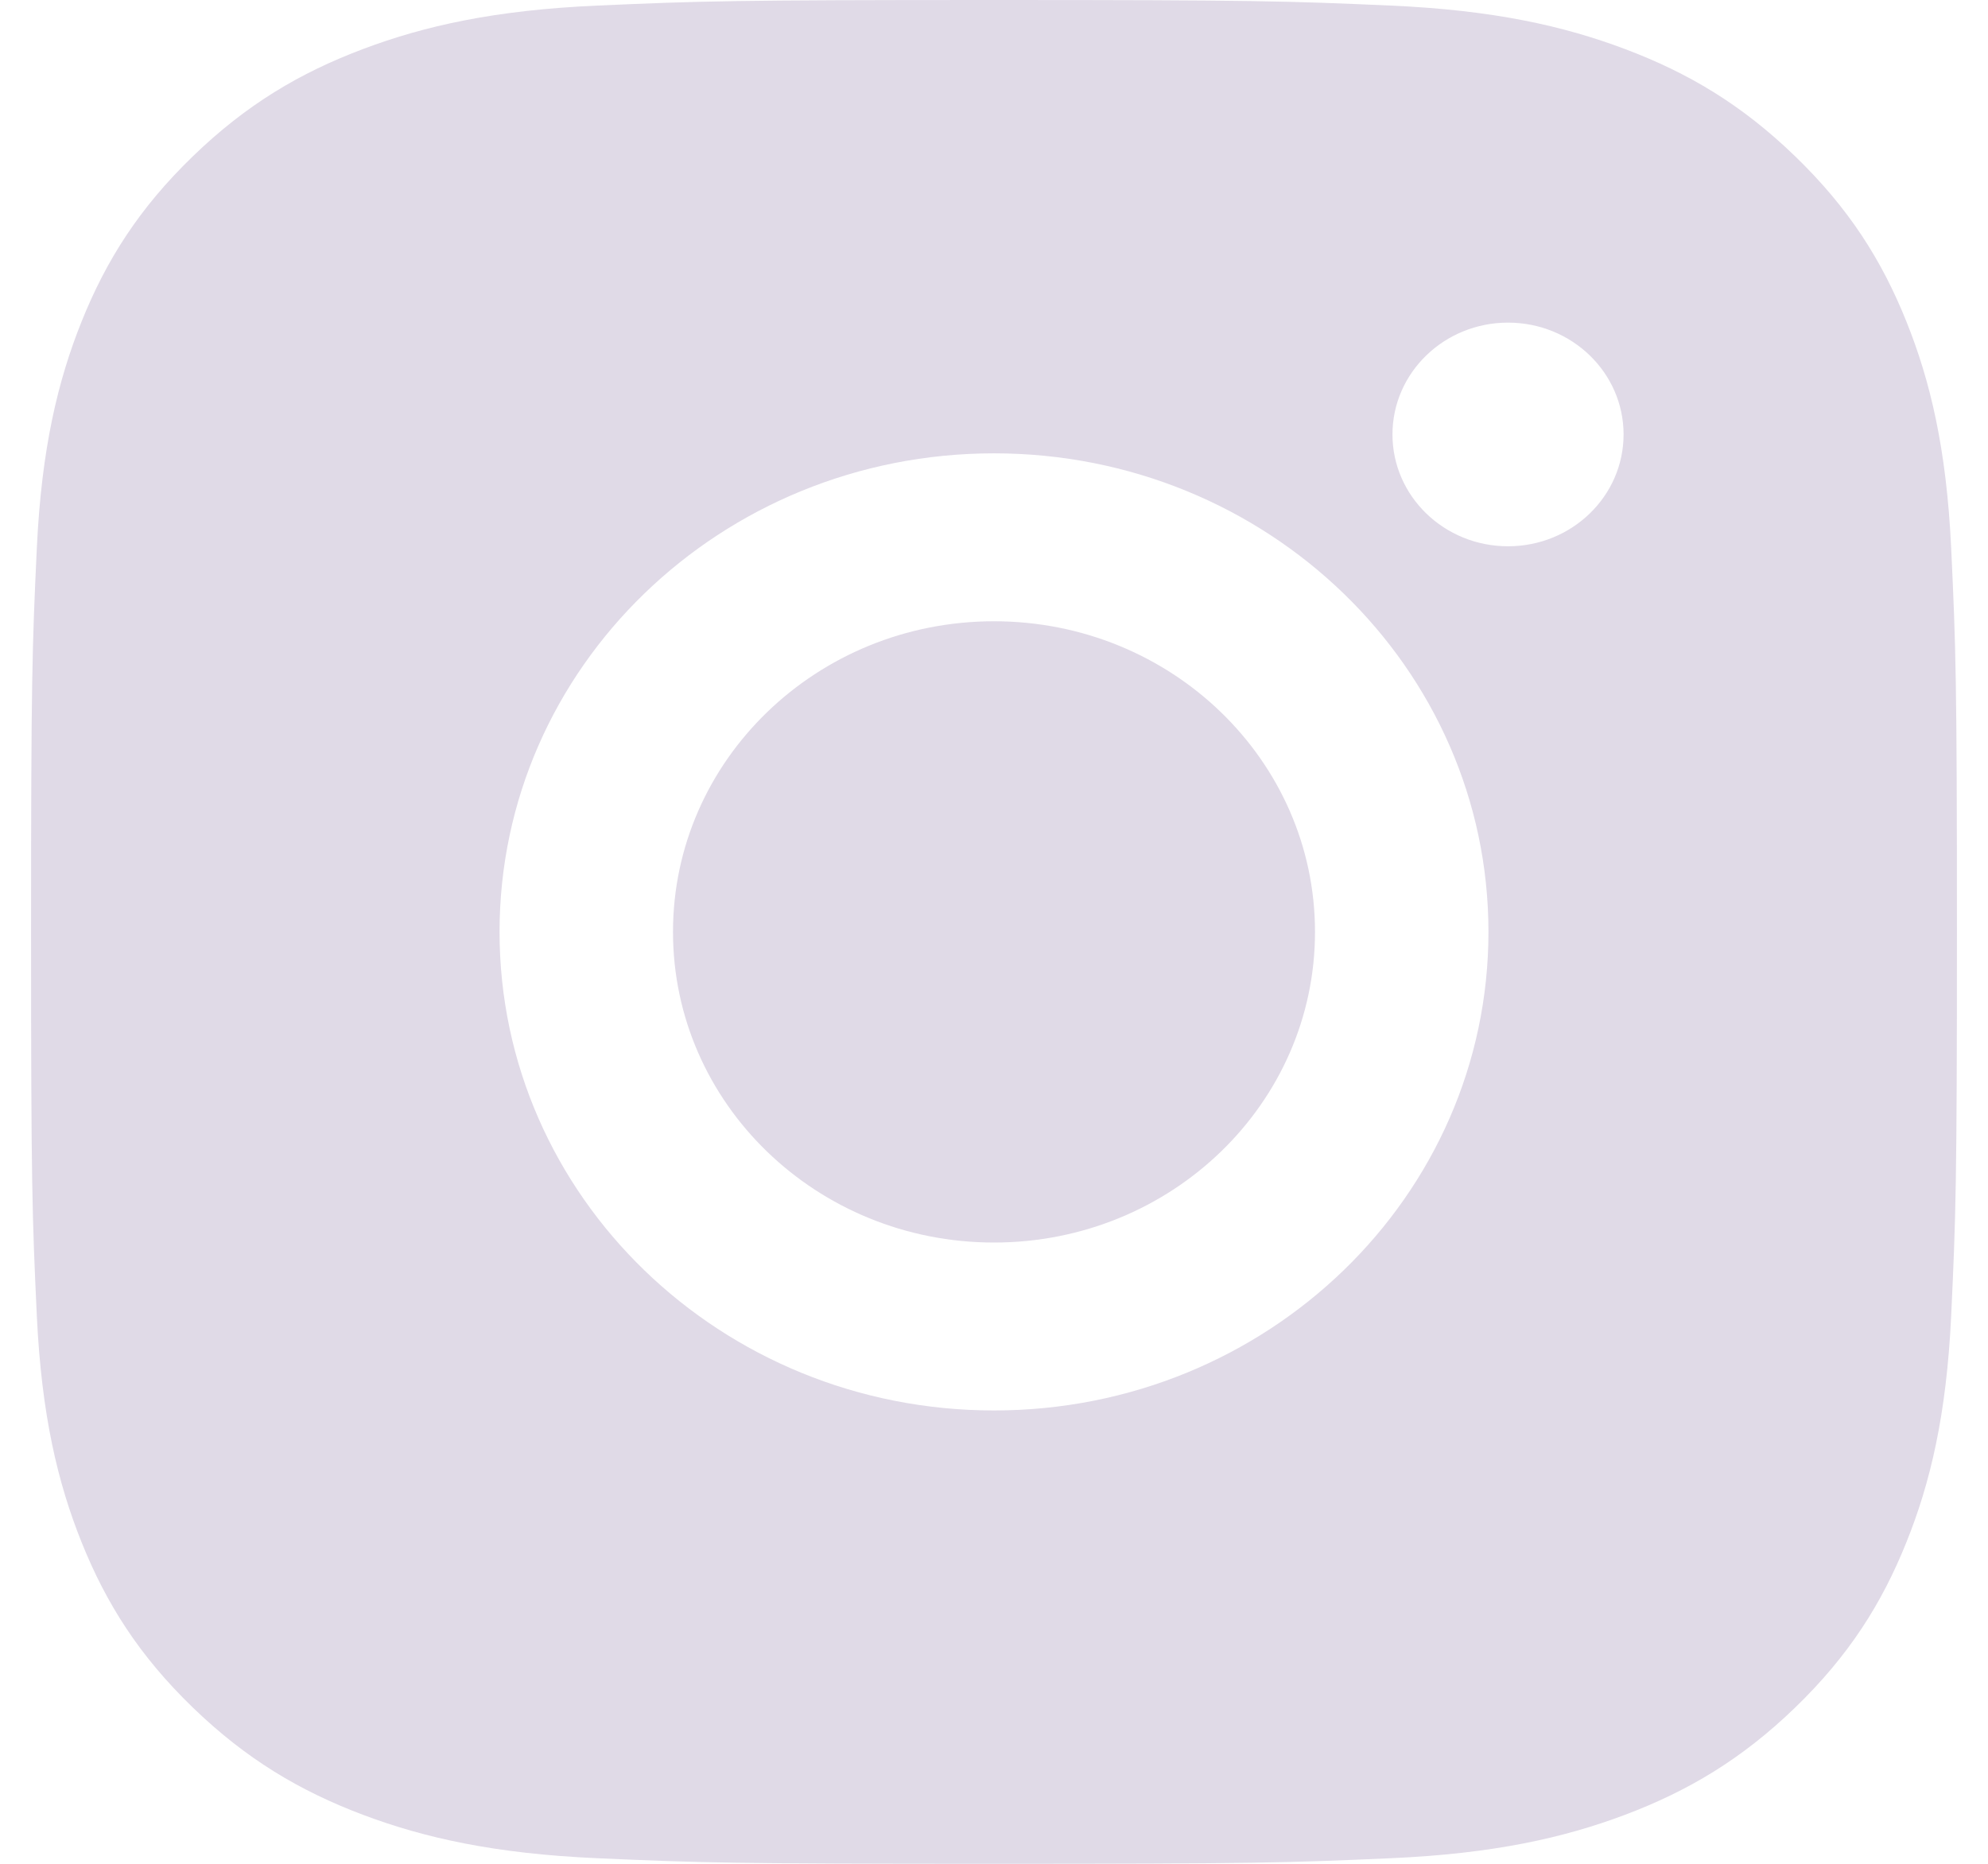 <svg width="32" height="30" viewBox="0 0 32 30" fill="none" xmlns="http://www.w3.org/2000/svg">
<path fill-rule="evenodd" clip-rule="evenodd" d="M16 0C11.79 0 11.263 0.017 9.609 0.09C7.96 0.163 6.833 0.417 5.847 0.788C4.828 1.171 3.963 1.684 3.102 2.518C2.24 3.352 1.71 4.188 1.314 5.174C0.931 6.129 0.669 7.219 0.593 8.816C0.518 10.415 0.5 10.926 0.5 15C0.5 19.074 0.518 19.585 0.593 21.185C0.669 22.781 0.931 23.872 1.314 24.826C1.71 25.812 2.24 26.649 3.102 27.483C3.963 28.316 4.828 28.829 5.847 29.213C6.833 29.583 7.96 29.837 9.609 29.91C11.263 29.983 11.79 30 16 30C20.21 30 20.737 29.983 22.391 29.91C24.041 29.837 25.167 29.583 26.153 29.213C27.172 28.829 28.037 28.316 28.898 27.483C29.76 26.649 30.29 25.812 30.686 24.826C31.07 23.872 31.331 22.781 31.407 21.185C31.482 19.585 31.5 19.074 31.5 15C31.5 10.926 31.482 10.415 31.407 8.816C31.331 7.219 31.07 6.129 30.686 5.174C30.29 4.188 29.76 3.352 28.898 2.518C28.037 1.684 27.172 1.171 26.153 0.788C25.167 0.417 24.041 0.163 22.391 0.09C20.737 0.017 20.21 0 16 0ZM10.833 15C10.833 17.762 13.146 20 16 20C18.854 20 21.167 17.762 21.167 15C21.167 12.239 18.854 10 16 10C13.146 10 10.833 12.239 10.833 15ZM8.041 15C8.041 10.746 11.604 7.297 16 7.297C20.396 7.297 23.959 10.746 23.959 15C23.959 19.254 20.396 22.703 16 22.703C11.604 22.703 8.041 19.254 8.041 15ZM24.274 8.793C25.301 8.793 26.134 7.987 26.134 6.993C26.134 5.999 25.301 5.193 24.274 5.193C23.247 5.193 22.414 5.999 22.414 6.993C22.414 7.987 23.247 8.793 24.274 8.793Z" fill="#E0DAE7"/>
</svg>
